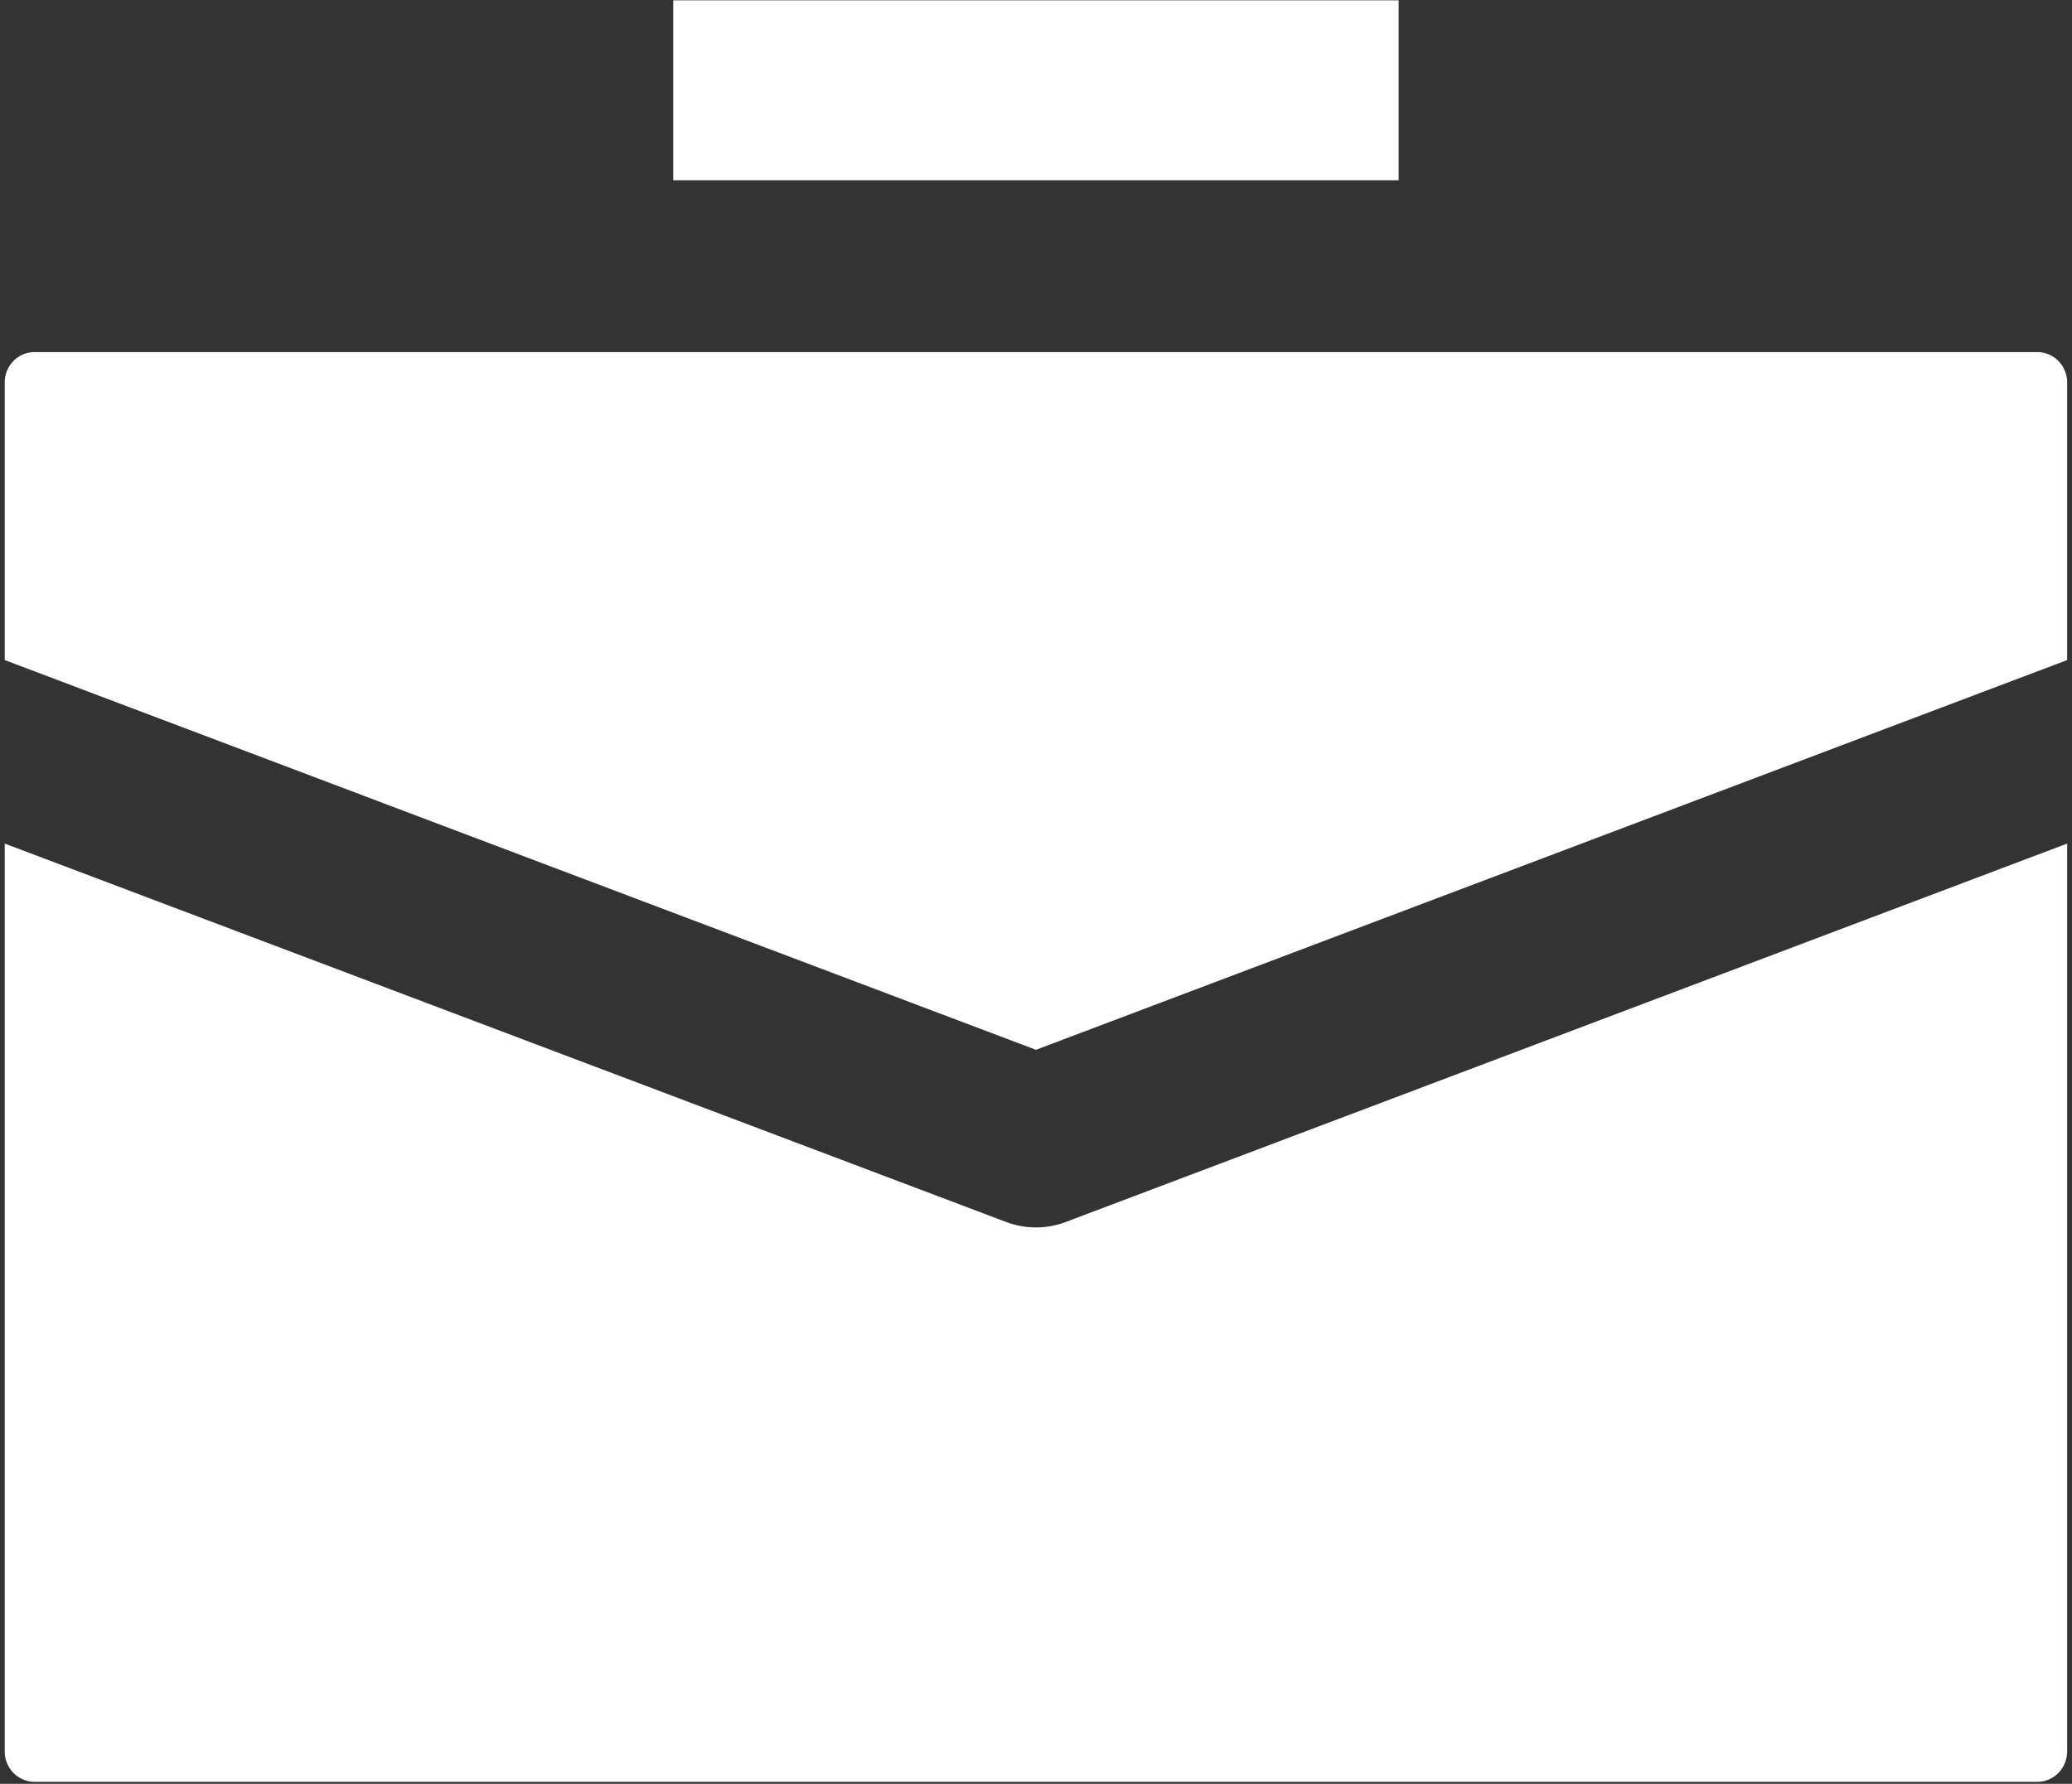 <svg width="36" height="31" viewBox="0 0 36 31" fill="none" xmlns="http://www.w3.org/2000/svg">
<rect x="0" y="0" width="36" height="31" fill="#333333" stroke="none"/>
<g clip-path="url(#clip0_12615_4230)">
<path fill-rule="evenodd" clip-rule="evenodd" d="M11.697 0.006H24.301V3.132H11.697V0.006H11.697ZM35.403 30.966H0.595C0.459 30.964 0.33 30.909 0.234 30.811C0.138 30.714 0.083 30.582 0.082 30.444V14.66L17.486 21.238C17.817 21.362 18.181 21.362 18.512 21.238L35.916 14.66V30.445C35.914 30.582 35.859 30.714 35.764 30.811C35.668 30.909 35.538 30.964 35.403 30.966V30.966ZM35.916 6.64C35.914 6.502 35.86 6.37 35.764 6.273C35.668 6.175 35.538 6.12 35.403 6.119H0.595C0.459 6.12 0.329 6.175 0.233 6.273C0.138 6.37 0.083 6.502 0.082 6.64V11.471L17.999 18.244L35.916 11.471V6.64Z" fill="white"/>
</g>
<defs>
<clipPath id="clip0_12615_4230">
<rect width="36" height="31" fill="white"/>
</clipPath>
</defs>
</svg>
